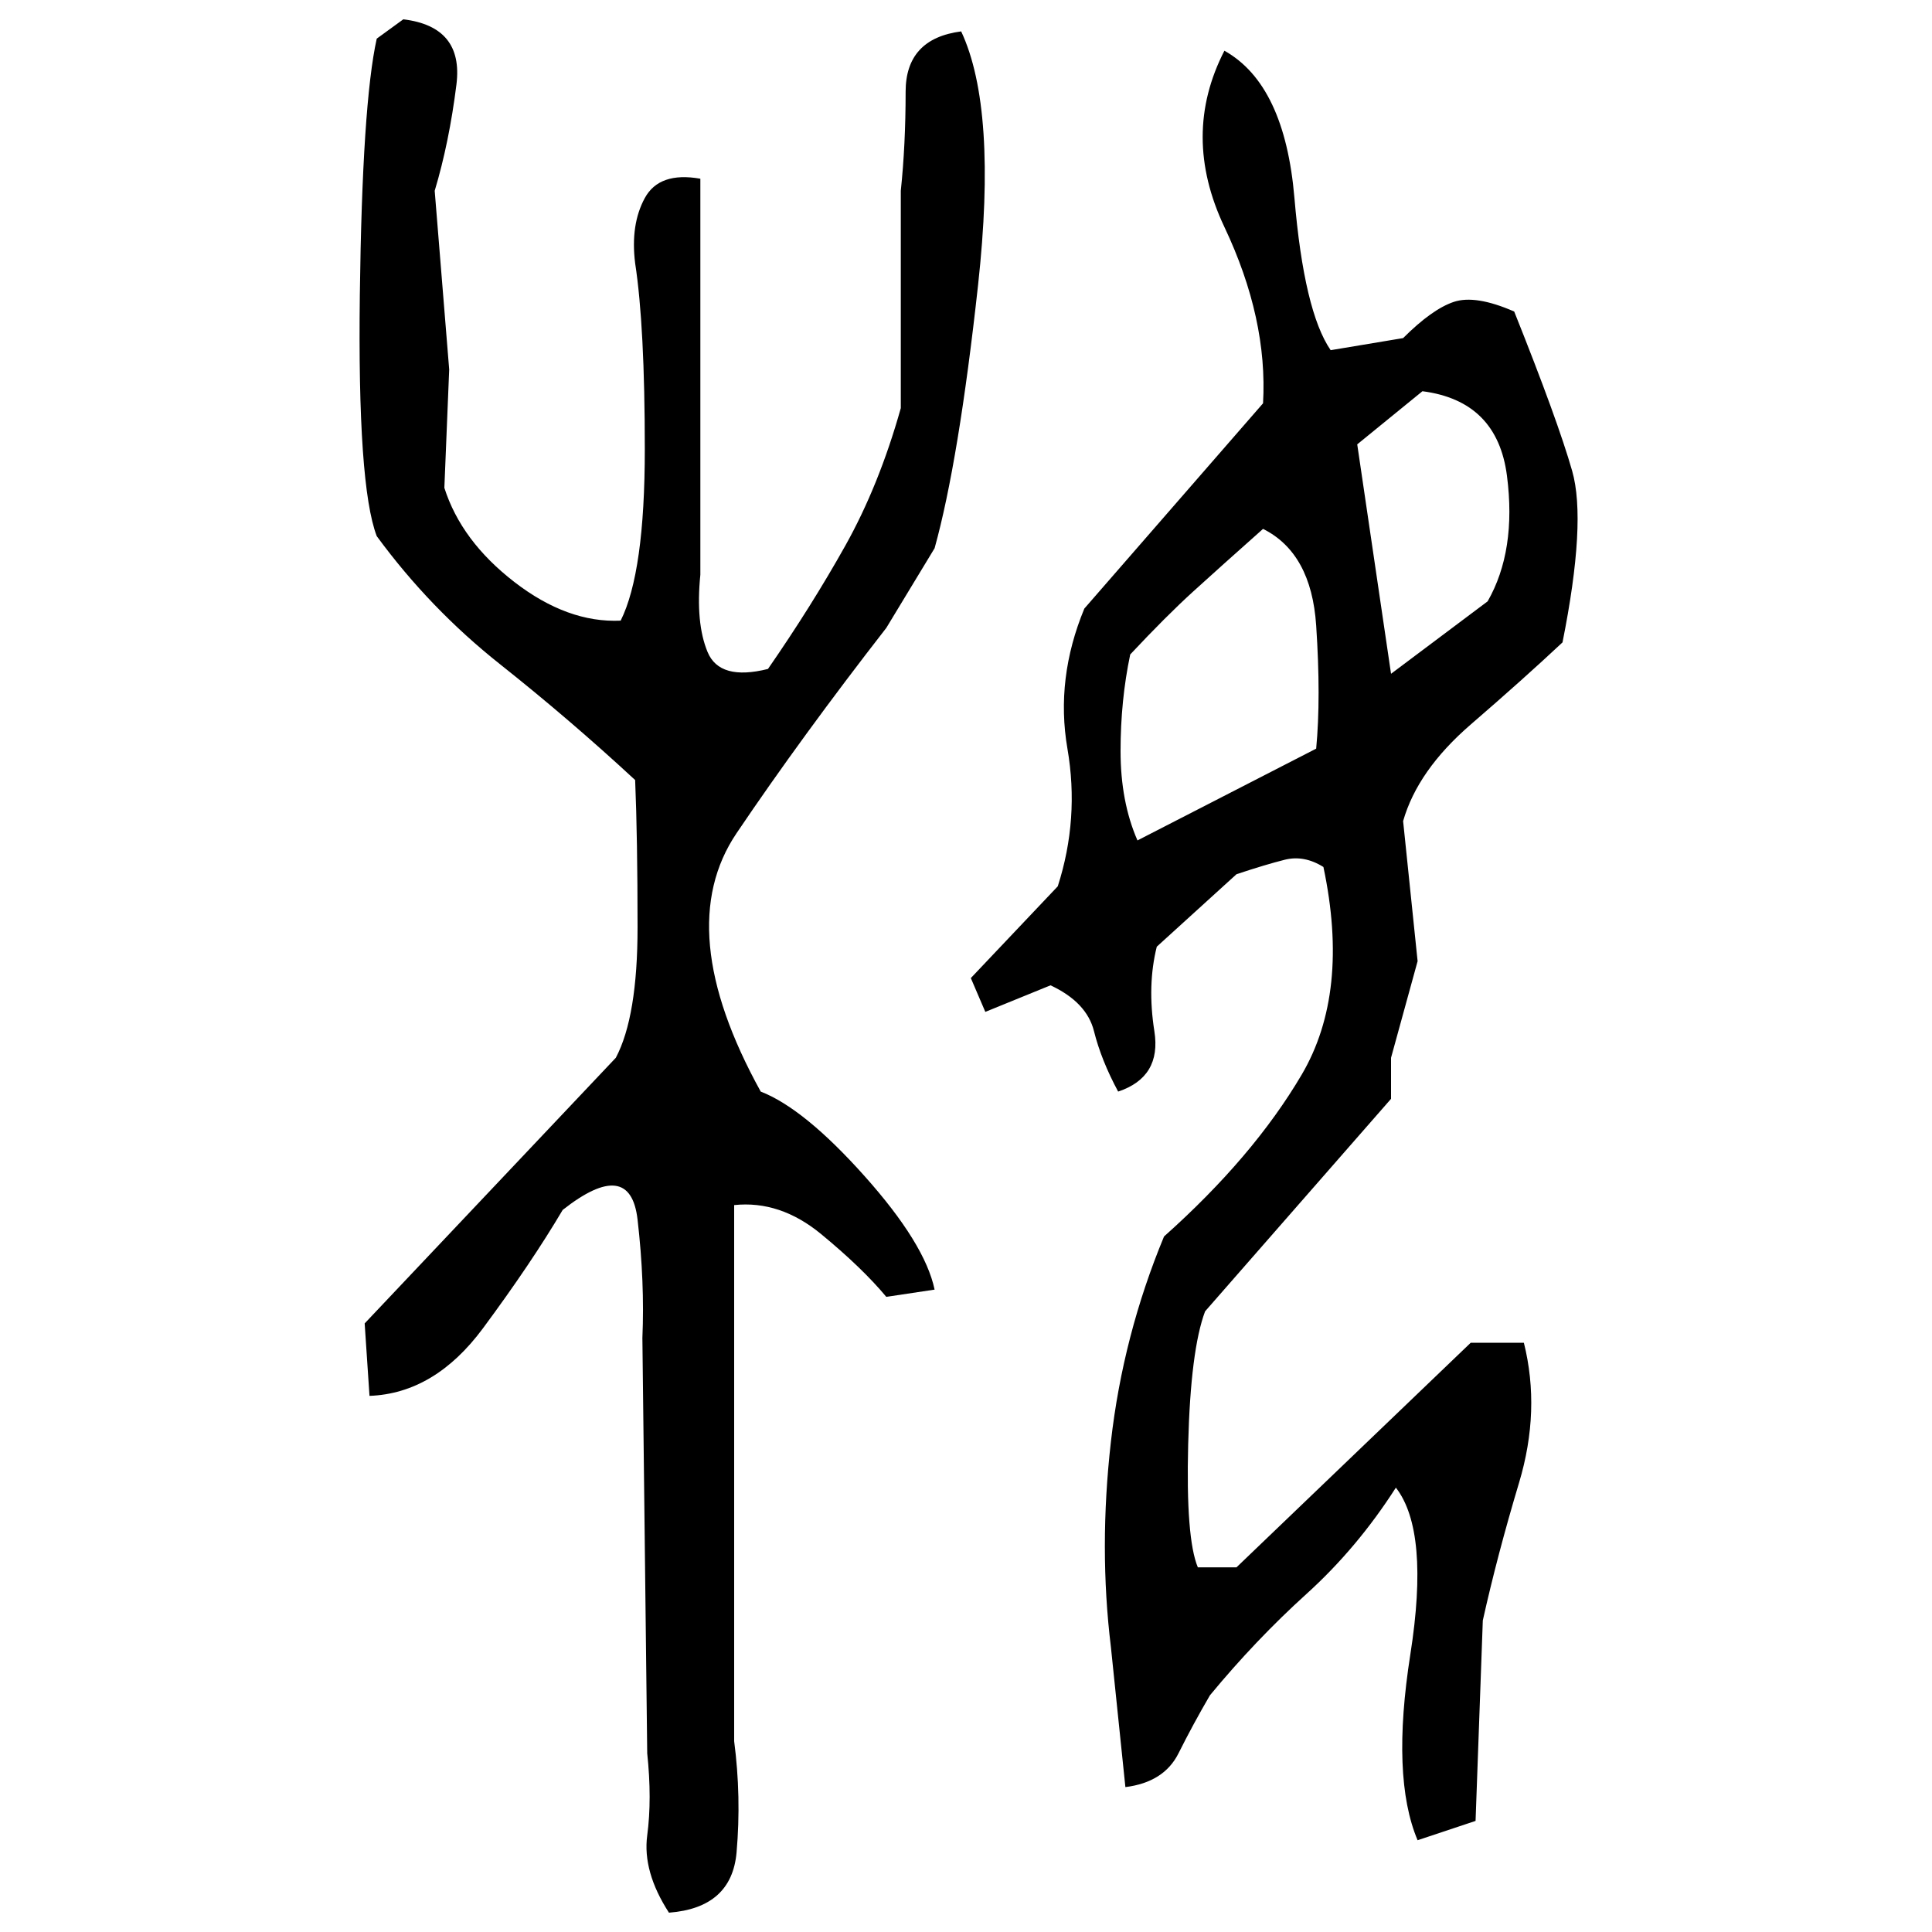 ﻿<?xml version="1.0" encoding="UTF-8" standalone="yes"?>
<svg xmlns="http://www.w3.org/2000/svg" height="100%" version="1.1" width="100%" viewBox="0 0 80 80">
  <g transform="scale(1)">
    <path fill="#000000" d="M16.7 0.8Q19.2 1.1 18.9 3.5T18 7.9L18.6 15.3L18.4 20.2Q19.1 22.4 21.3 24.1T25.7 25.7Q26.7 23.7 26.7 18.6T26.3 10.9Q26.1 9.3 26.7 8.2T29 7.4V23.8Q28.8 25.8 29.3 27.0T31.8 27.7Q33.6 25.1 35.0 22.6T37.3 16.9V7.9Q37.5 6.0 37.5 3.8T39.8 1.3Q41.3 4.5 40.5 11.8T38.7 22.7L36.7 26Q33.2 30.5 30.5 34.5T31.5 45.2Q33.3 45.9 35.8 48.7T38.7 53.4L36.7 53.7Q35.7 52.5 34 51.1T30.4 49.9V72.1Q30.7 74.4 30.5 76.7T27.7 79.2Q26.6 77.5 26.8 76T26.8 72.6L26.6 55.4Q26.7 53.1 26.4 50.5T23.3 50.1Q22 52.3 20 55.0T15.3 57.8L15.1 54.8L25.5 43.8Q26.4 42.1 26.4 38.4T26.3 32.3Q23.6 29.8 20.7 27.5T15.6 22.2Q14.8 20.1 14.9 12.2T15.6 1.6L16.7 0.8ZM50.7 2.1Q53.2 3.5 53.6 8.2T55.1 14.5L58.1 14.0Q59.3 12.8 60.2 12.5T62.7 12.9Q64.5 17.4 65.1 19.5T64.7 26.6Q63.1 28.1 60.9 30T58.1 34.0L58.7 39.8L57.6 43.8V45.5L49.9 54.3Q49.3 55.9 49.2 59.8T49.6 64.9H51.2L60.9 55.6H63.1Q63.8 58.4 62.9 61.4T61.4 67.1L61.1 75.4L58.7 76.2Q57.6 73.6 58.4 68.5T57.8 61.6Q56.2 64.1 54.1 66T50.1 70.2Q49.4 71.4 48.8 72.6T46.6 74L46 68.2Q45.5 64.1 46 59.7T48.2 51.2Q51.9 47.9 53.9 44.5T54.8 35.9Q54 35.4 53.2 35.6T51.2 36.2L47.9 39.2Q47.5 40.8 47.8 42.7T46.3 45.2Q45.6 43.9 45.3 42.7T43.5 40.8L40.8 41.9L40.2 40.5L43.8 36.7Q44.7 33.9 44.2 31.0T44.9 25.2L52.3 16.7Q52.5 13.2 50.7 9.4T50.7 2.1ZM56.2 18.4L57.6 27.9L61.6 24.9Q62.8 22.8 62.4 19.7T58.9 16.2L56.2 18.4ZM50.5 23.5T49.4 24.5T46.8 27.1Q46.4 29 46.4 31.1T47.1 34.8L54.5 31.0Q54.7 28.9 54.5 25.9T52.3 21.9Q50.5 23.5 49.4 24.5Z" />
  </g>
</svg>
